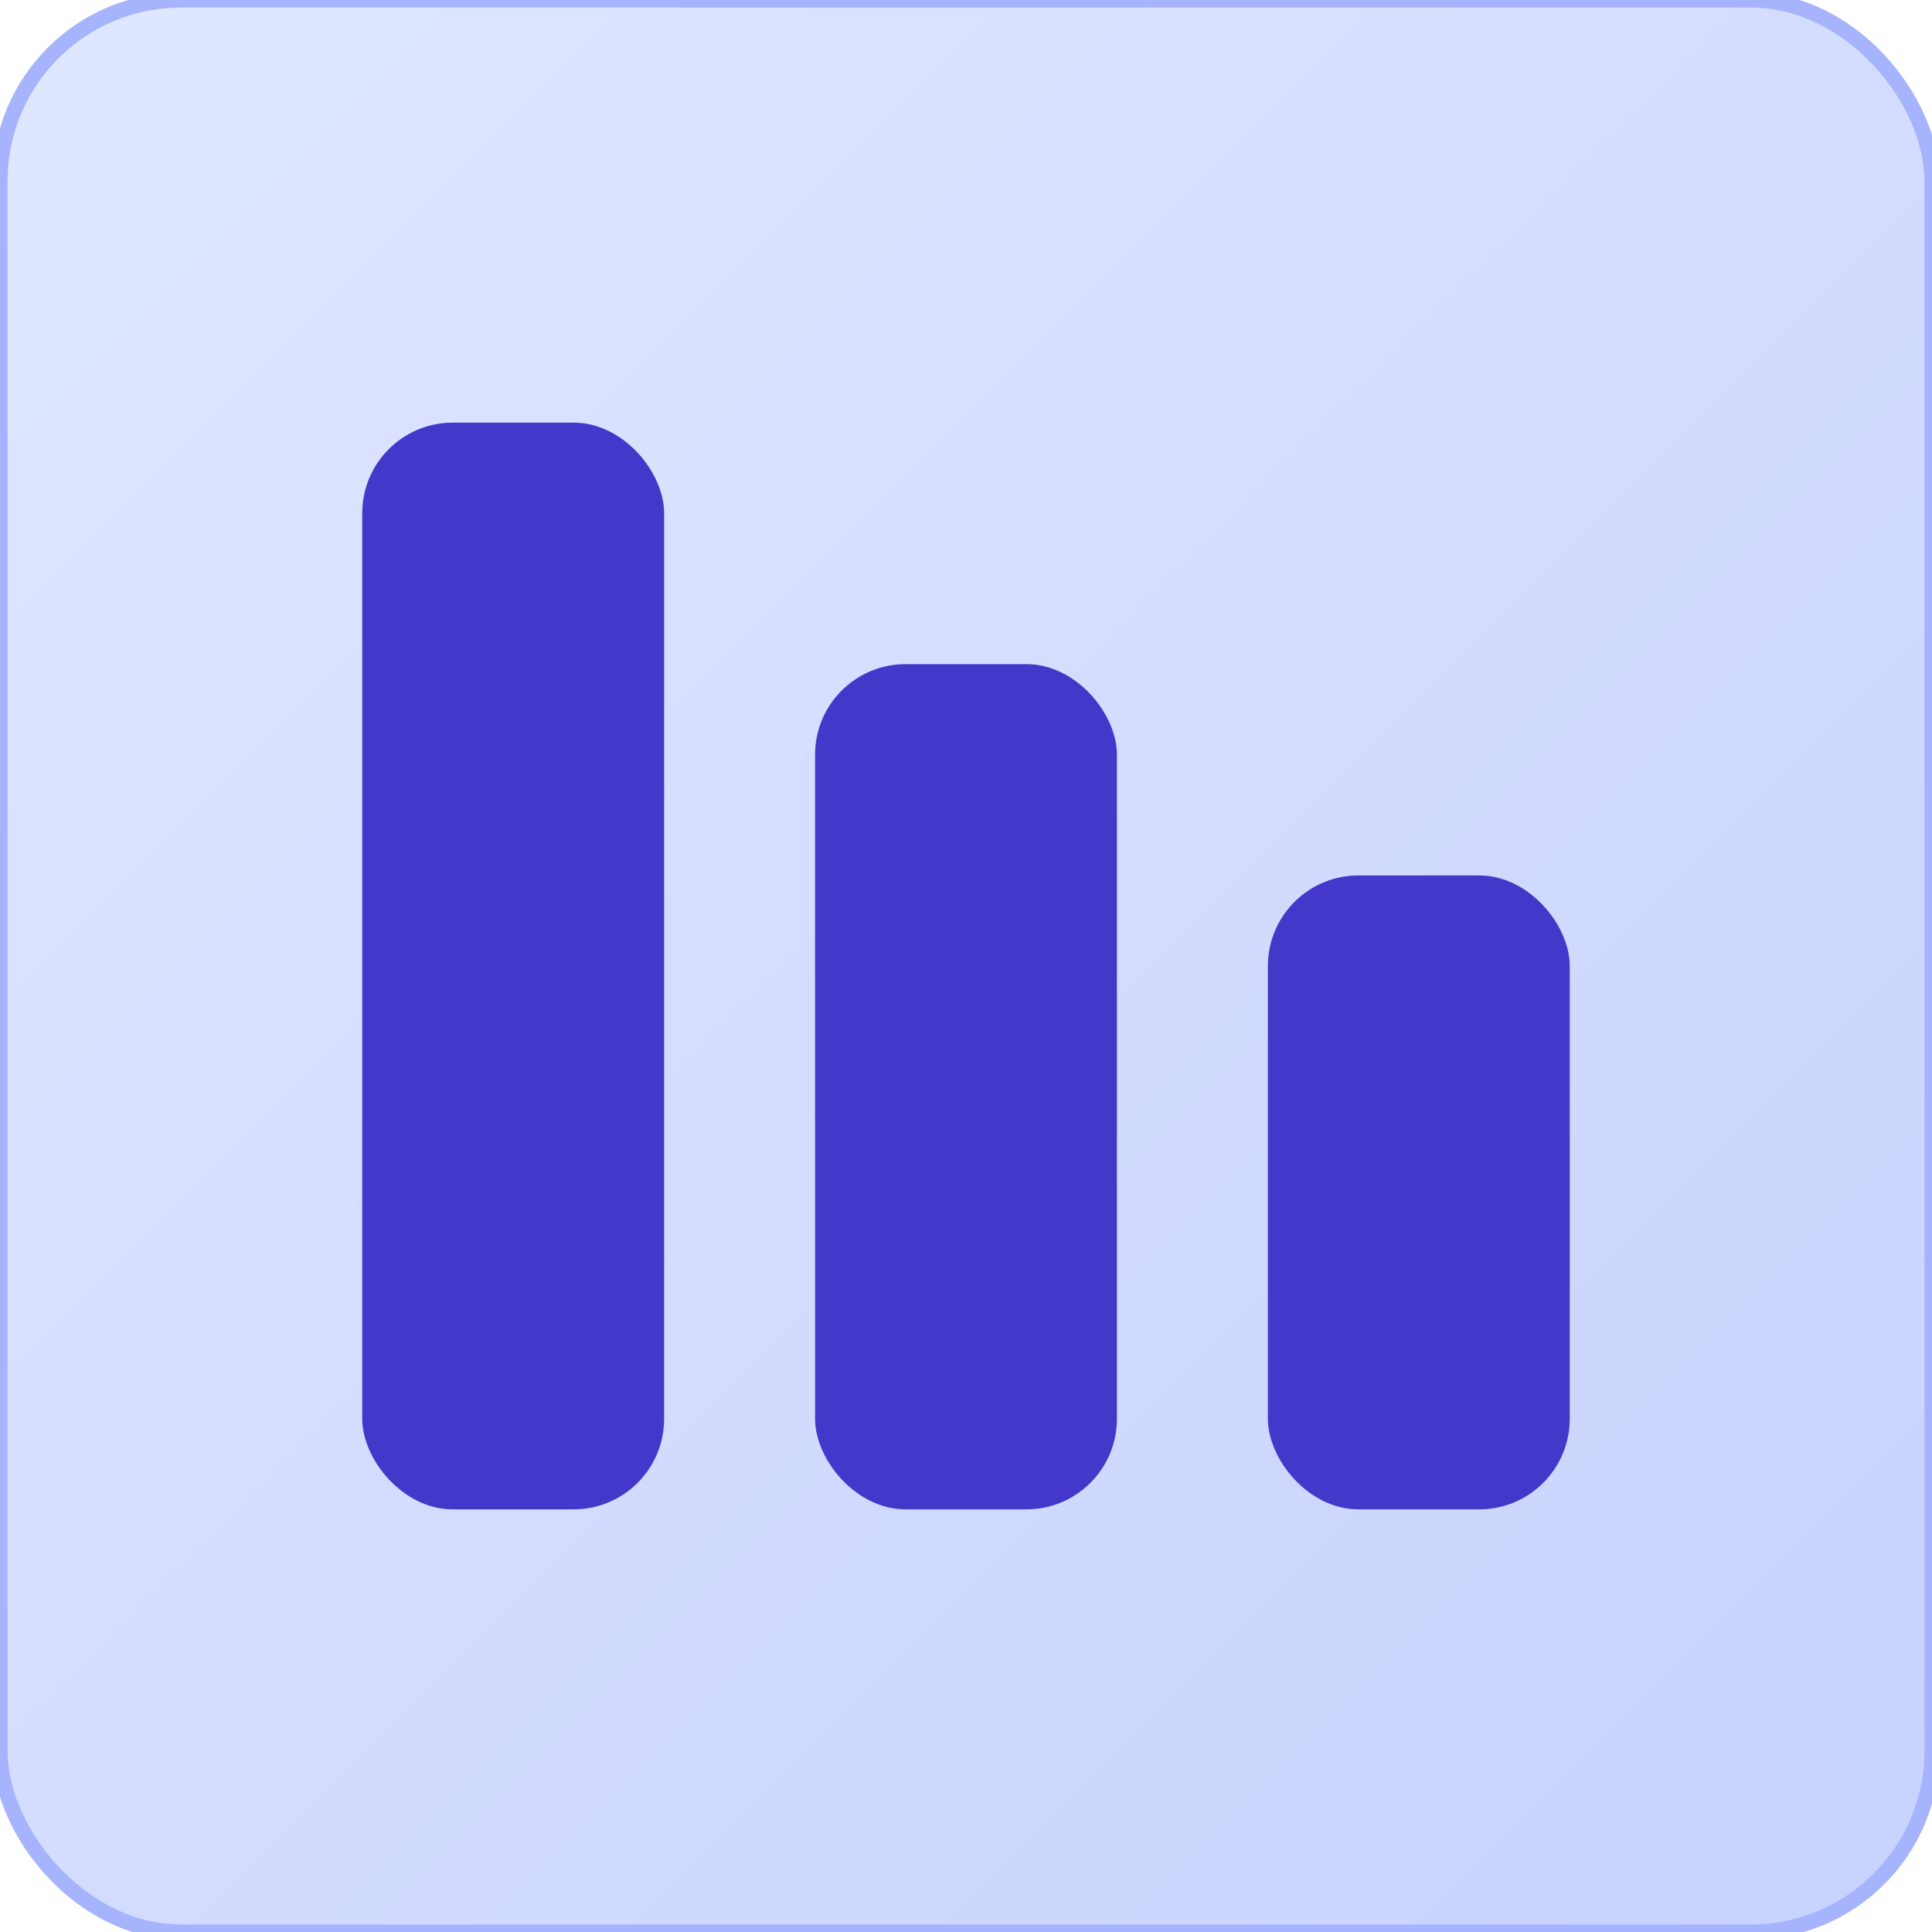 <svg xmlns="http://www.w3.org/2000/svg" width="128" height="128">
  <defs>
    <linearGradient id="g" x1="0" x2="1" y1="0" y2="1">
      <stop offset="0" stop-color="#e0e7ff"/>
      <stop offset="1" stop-color="#c7d2fe"/>
    </linearGradient>
  </defs>
  <rect x="0" y="0" width="128" height="128" rx="12" fill="url(#g)" stroke="#a5b4fc"/>
  <g fill="#4338ca">
    <rect x="24" y="28" width="20" height="72" rx="6"/>
    <rect x="54" y="44" width="20" height="56" rx="6"/>
    <rect x="84" y="58" width="20" height="42" rx="6"/>
  </g>
</svg>
